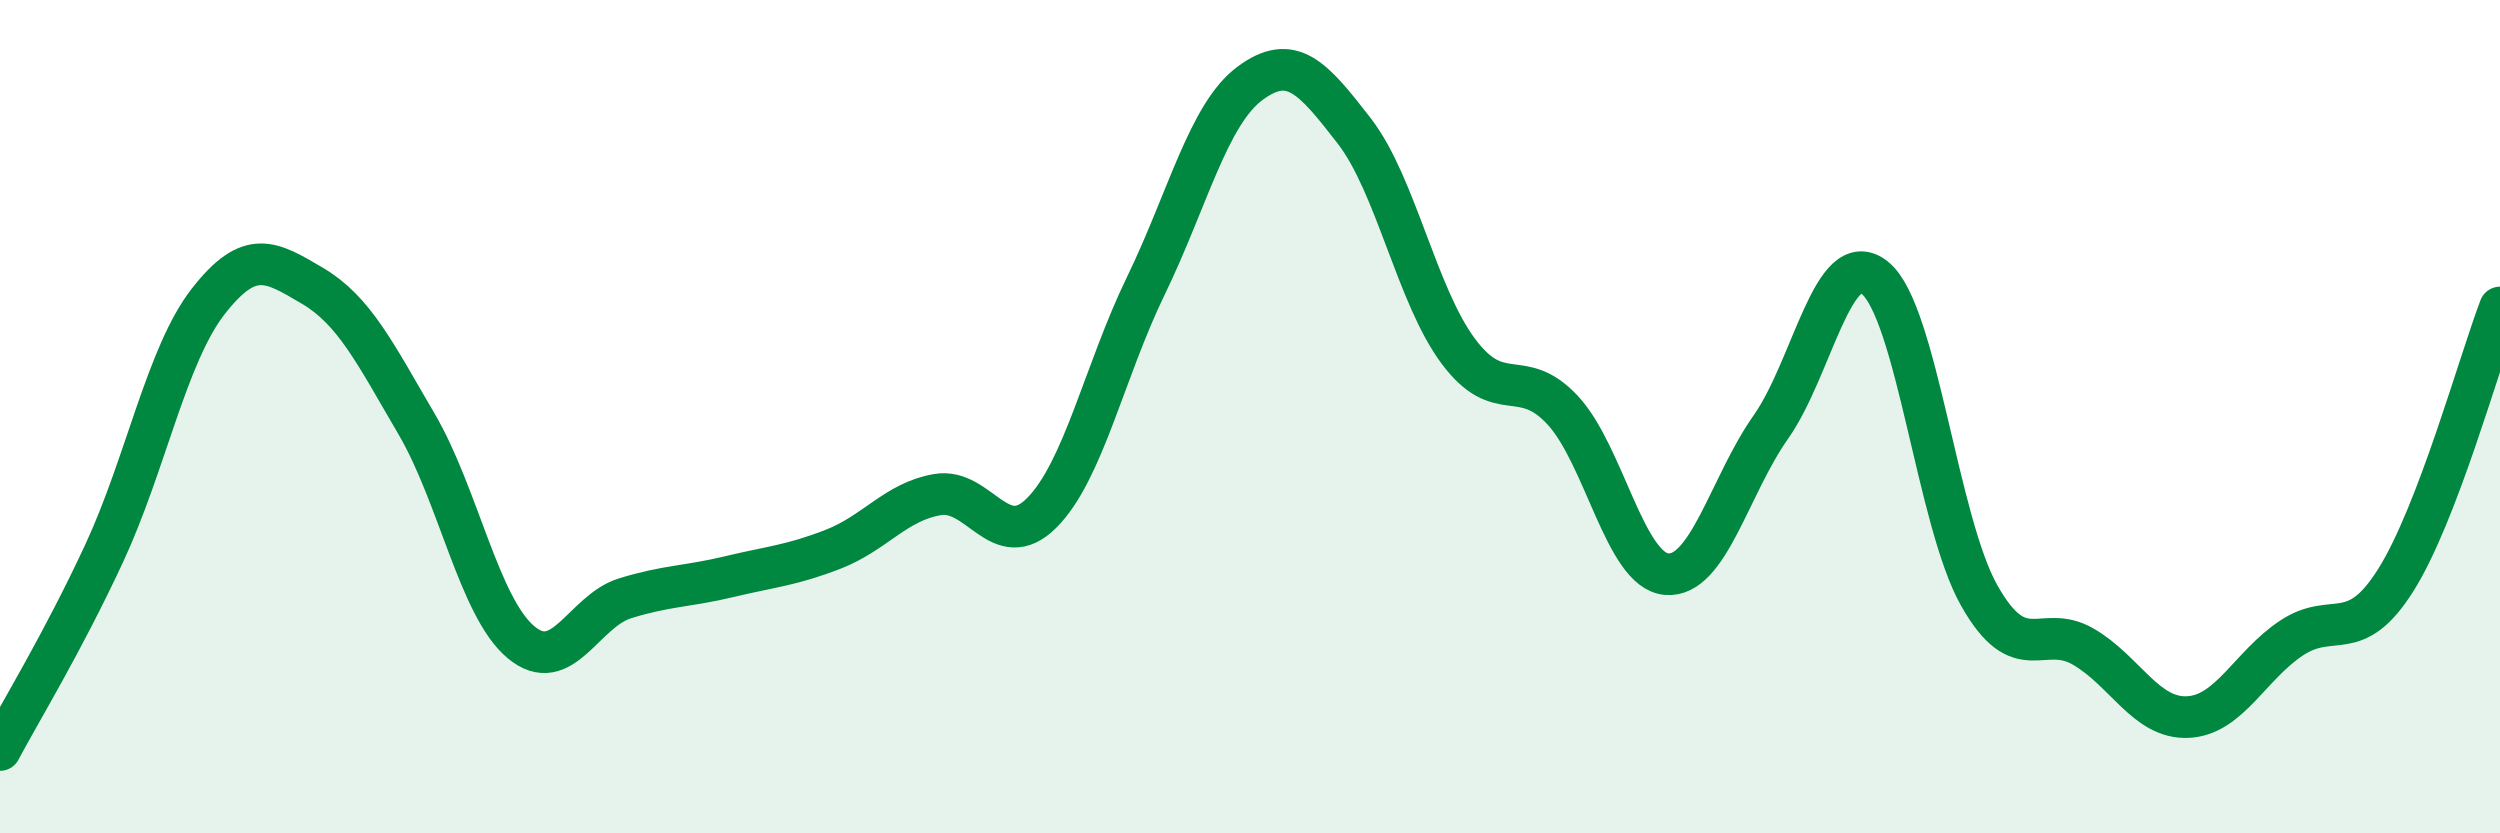 
    <svg width="60" height="20" viewBox="0 0 60 20" xmlns="http://www.w3.org/2000/svg">
      <path
        d="M 0,18 C 0.5,17.06 1.5,15.43 2.5,13.28 C 3.5,11.13 4,8.51 5,7.23 C 6,5.95 6.5,6.27 7.5,6.86 C 8.5,7.45 9,8.47 10,10.18 C 11,11.89 11.5,14.57 12.5,15.41 C 13.5,16.25 14,14.67 15,14.36 C 16,14.05 16.5,14.08 17.5,13.84 C 18.5,13.6 19,13.57 20,13.18 C 21,12.79 21.5,12.04 22.5,11.87 C 23.5,11.7 24,13.31 25,12.31 C 26,11.31 26.5,8.92 27.5,6.86 C 28.5,4.8 29,2.74 30,2 C 31,1.26 31.5,1.85 32.5,3.14 C 33.5,4.43 34,7.09 35,8.43 C 36,9.77 36.5,8.77 37.5,9.84 C 38.5,10.91 39,13.7 40,13.78 C 41,13.86 41.5,11.67 42.5,10.25 C 43.5,8.83 44,5.86 45,6.67 C 46,7.48 46.5,12.52 47.5,14.29 C 48.5,16.06 49,14.94 50,15.52 C 51,16.1 51.5,17.25 52.5,17.21 C 53.5,17.17 54,15.97 55,15.31 C 56,14.65 56.5,15.51 57.5,13.92 C 58.5,12.33 59.5,8.69 60,7.38L60 20L0 20Z"
        fill="#008740"
        opacity="0.1"
        stroke-linecap="round"
        stroke-linejoin="round"
      />
      <path
        d="M 0,18 C 0.5,17.06 1.5,15.43 2.5,13.28 C 3.5,11.13 4,8.51 5,7.23 C 6,5.95 6.5,6.27 7.5,6.86 C 8.5,7.45 9,8.47 10,10.18 C 11,11.89 11.5,14.57 12.5,15.41 C 13.5,16.25 14,14.67 15,14.36 C 16,14.05 16.5,14.08 17.5,13.84 C 18.5,13.6 19,13.57 20,13.18 C 21,12.79 21.5,12.04 22.5,11.87 C 23.5,11.7 24,13.31 25,12.31 C 26,11.31 26.5,8.92 27.5,6.86 C 28.5,4.8 29,2.74 30,2 C 31,1.26 31.5,1.85 32.5,3.14 C 33.5,4.43 34,7.09 35,8.43 C 36,9.77 36.5,8.77 37.5,9.84 C 38.5,10.91 39,13.7 40,13.78 C 41,13.86 41.5,11.67 42.5,10.25 C 43.5,8.83 44,5.86 45,6.67 C 46,7.48 46.5,12.52 47.5,14.29 C 48.5,16.06 49,14.94 50,15.52 C 51,16.1 51.5,17.25 52.5,17.21 C 53.5,17.17 54,15.97 55,15.31 C 56,14.65 56.5,15.51 57.5,13.92 C 58.5,12.33 59.5,8.69 60,7.38"
        stroke="#008740"
        stroke-width="1"
        fill="none"
        stroke-linecap="round"
        stroke-linejoin="round"
      />
    </svg>
  